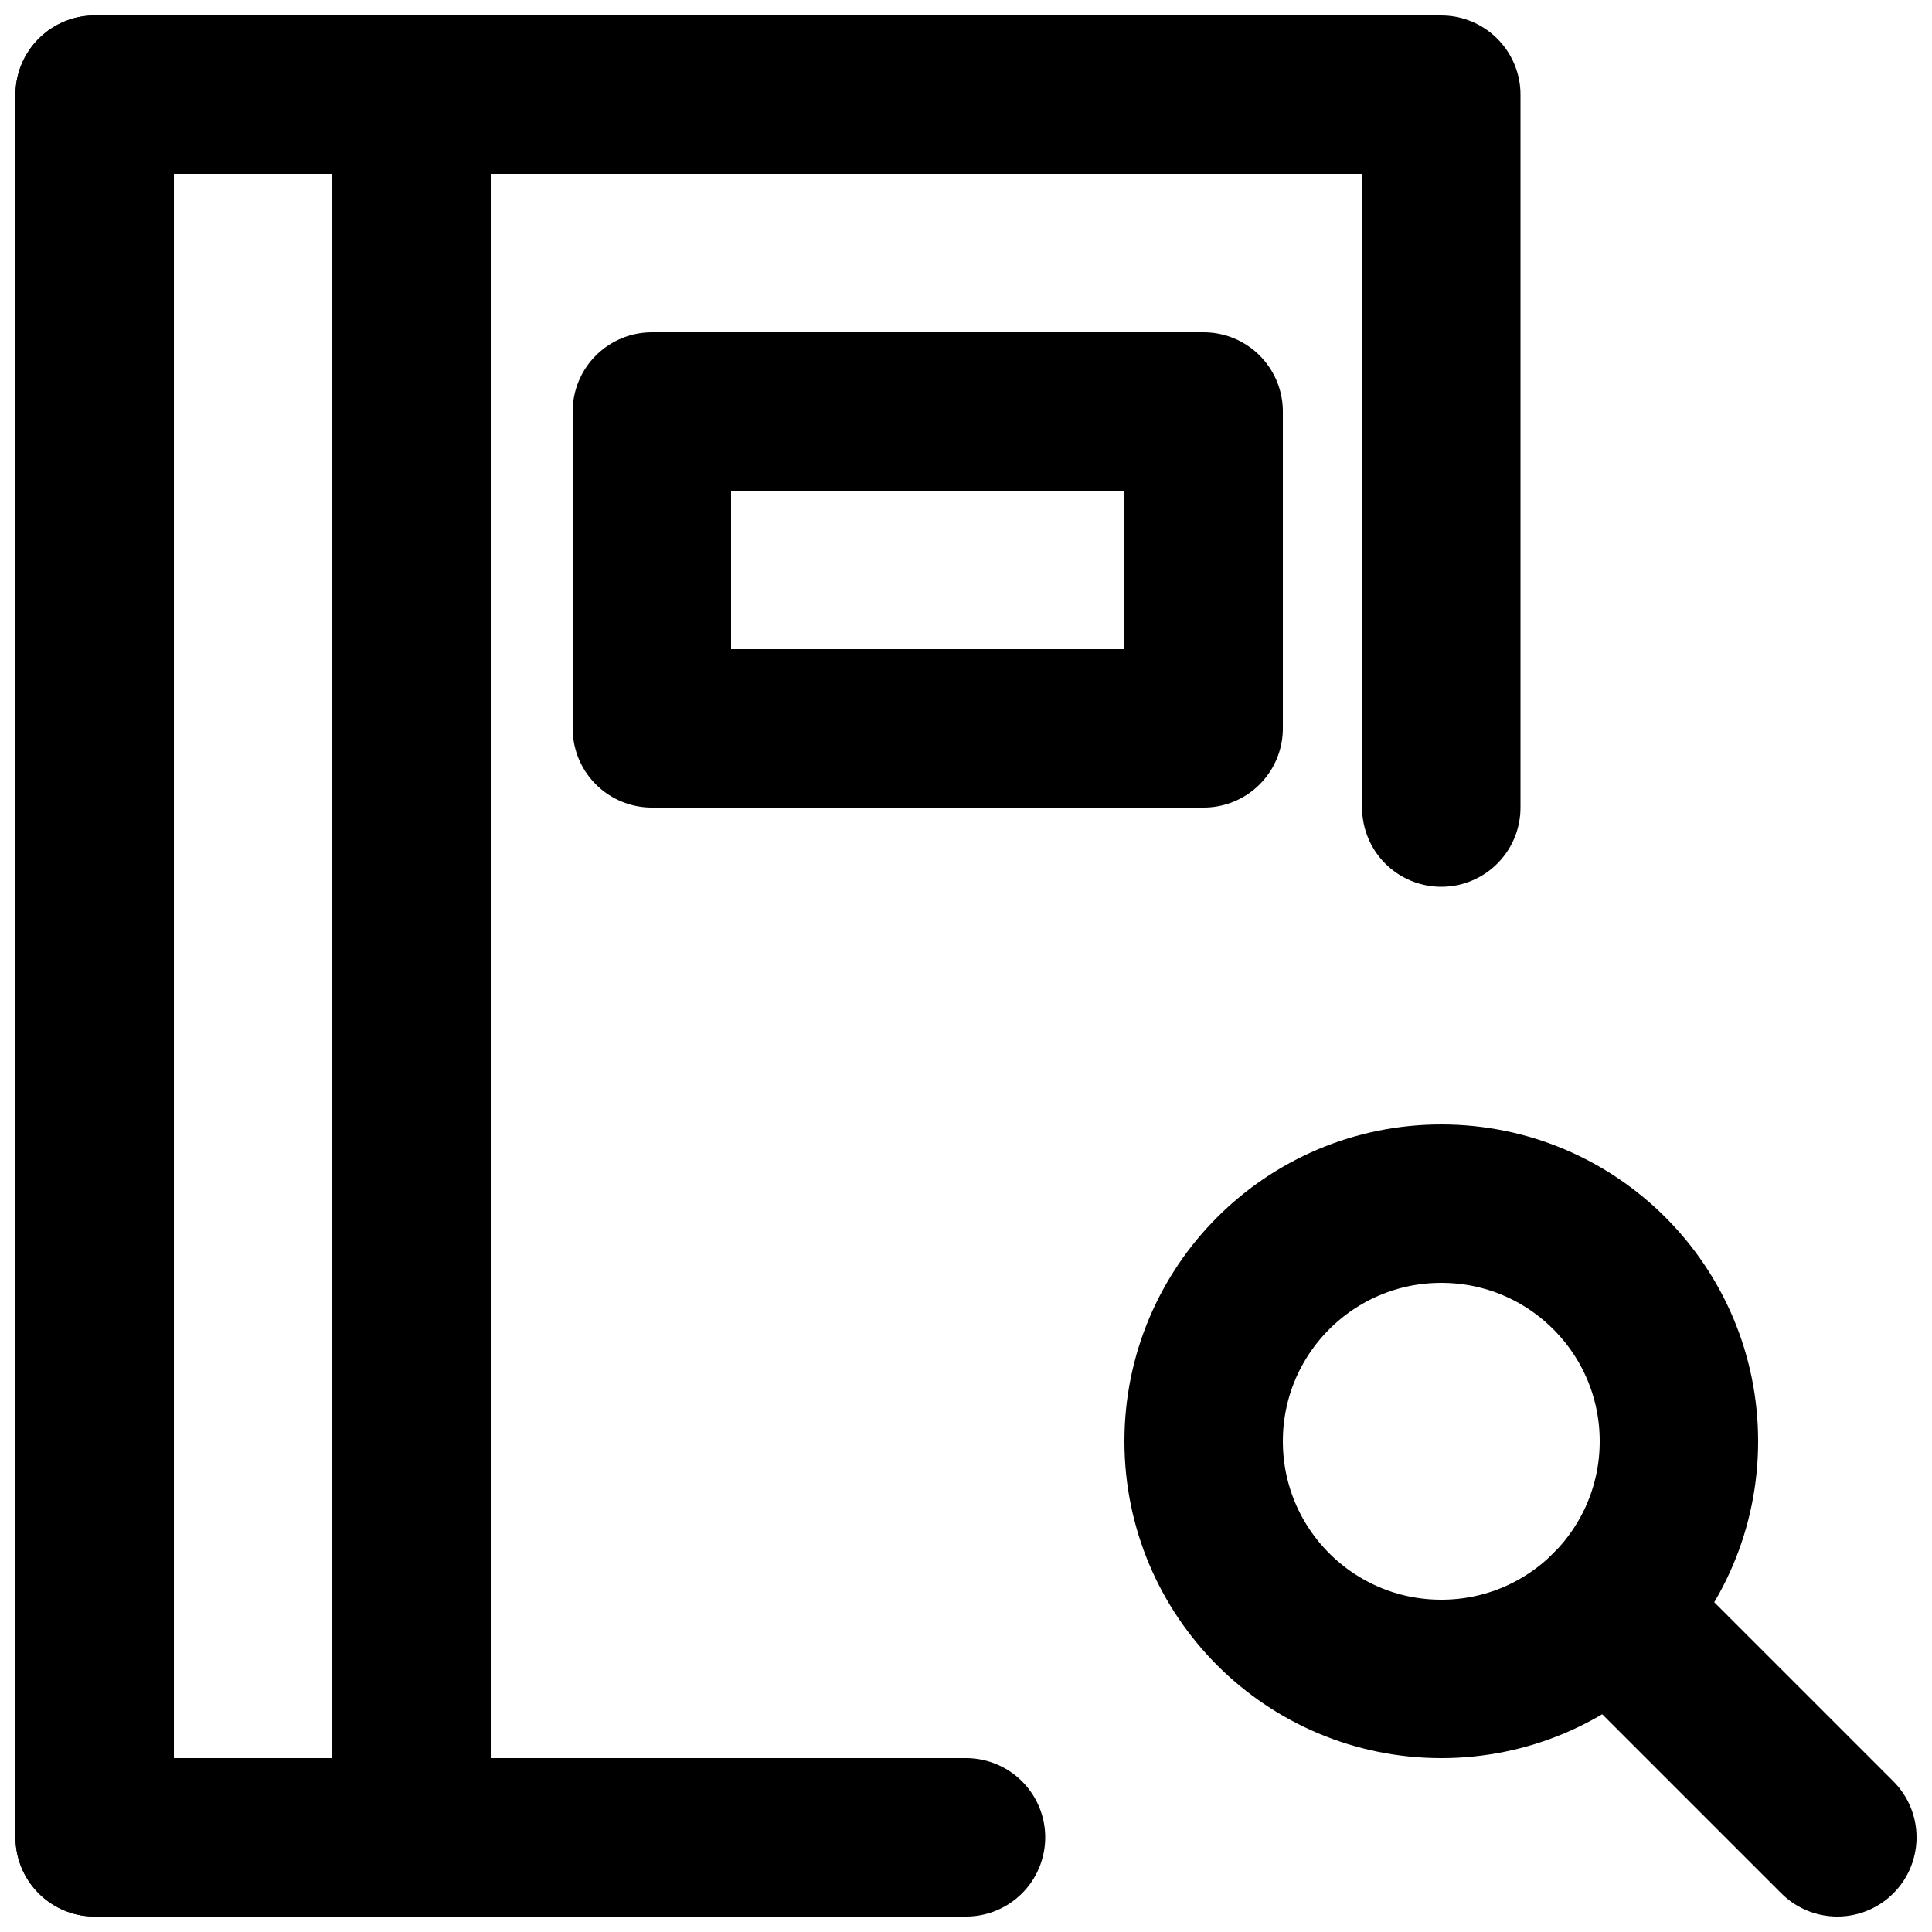 <?xml version="1.0" encoding="UTF-8"?>
<!-- Uploaded to: ICON Repo, www.svgrepo.com, Generator: ICON Repo Mixer Tools -->
<svg width="800px" height="800px" version="1.1" viewBox="144 144 512 512" xmlns="http://www.w3.org/2000/svg">
 <defs>
  <clipPath id="d">
   <path d="m225 225h426.9v426.9h-426.9z"/>
  </clipPath>
  <clipPath id="c">
   <path d="m332 332h319.9v319.9h-319.9z"/>
  </clipPath>
  <clipPath id="b">
   <path d="m148.09 148.09h126.91v503.81h-126.91z"/>
  </clipPath>
  <clipPath id="a">
   <path d="m148.09 148.09h398.91v503.81h-398.91z"/>
  </clipPath>
 </defs>
 <g clip-path="url(#d)">
  <path transform="matrix(20.992 0 0 20.992 169.09 169.09)" d="m20 17c0 1.657-1.343 3-3 3-1.657 0-3-1.343-3-3 0-1.657 1.343-3 3-3 1.657 0 3 1.343 3 3z" fill="none" stroke="#000000" stroke-width="2"/>
 </g>
 <g clip-path="url(#c)">
  <path transform="matrix(20.992 0 0 20.992 169.09 169.09)" d="m19.121 19.121 2.879 2.879" fill="none" stroke="#000000" stroke-linecap="round" stroke-width="2"/>
 </g>
 <g clip-path="url(#b)">
  <path transform="matrix(20.992 0 0 20.992 169.09 169.09)" d="m5.9074e-6 22h4v-22h-4zm0 0" fill="none" stroke="#000000" stroke-linecap="round" stroke-linejoin="round" stroke-width="2"/>
 </g>
 <path transform="matrix(20.992 0 0 20.992 169.09 169.09)" d="m7.034 8h6.966v-4h-6.966zm0 0" fill="none" stroke="#000000" stroke-linecap="round" stroke-linejoin="round" stroke-width="2"/>
 <g clip-path="url(#a)">
  <path transform="matrix(20.992 0 0 20.992 169.09 169.09)" d="m17 9v-9h-17v22h11" fill="none" stroke="#000000" stroke-linecap="round" stroke-linejoin="round" stroke-width="2"/>
 </g>
</svg>